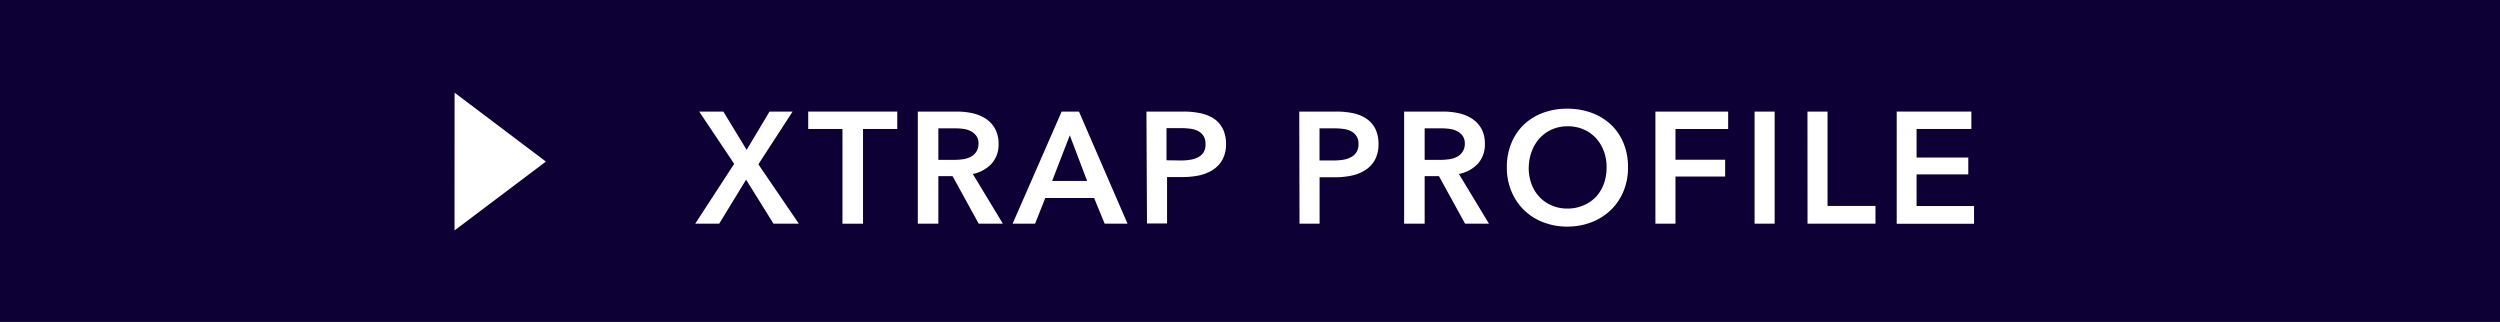 <svg xmlns="http://www.w3.org/2000/svg" viewBox="0 0 365 47"><defs><style>.cls-1{fill:#0d0035;}.cls-2{fill:#fff;}</style></defs><title>btn-mini01</title><g id="レイヤー_2" data-name="レイヤー 2"><g id="image"><rect class="cls-1" width="365" height="47"/><path class="cls-2" d="M107.19,23.92l-5.11-7.63h3.53l3.4,5.59,3.34-5.59h3.37l-5,7.7,5.91,8.67h-3.7l-4-6.43L105,32.66H101.5Z"/><path class="cls-2" d="M123,18.83h-5V16.29h13v2.54h-5V32.66H123Z"/><path class="cls-2" d="M134,16.29h5.72a10.5,10.5,0,0,1,2.26.24,5.89,5.89,0,0,1,1.94.8,4.18,4.18,0,0,1,1.35,1.45,4.45,4.45,0,0,1,.52,2.2,4.16,4.16,0,0,1-1,2.9,5.12,5.12,0,0,1-2.76,1.52l4.39,7.26h-3.53l-3.81-6.94H137v6.94H134Zm5.33,7.05a8.86,8.86,0,0,0,1.25-.09,3.64,3.64,0,0,0,1.13-.35,2.13,2.13,0,0,0,.82-.73,2.06,2.06,0,0,0,.33-1.21,1.86,1.86,0,0,0-.3-1.1,2.28,2.28,0,0,0-.77-.68,3.15,3.15,0,0,0-1.06-.35,7.62,7.62,0,0,0-1.15-.09H137v4.6Z"/><path class="cls-2" d="M155,16.29h2.53l7.09,16.37h-3.34l-1.54-3.75h-7.13l-1.49,3.75h-3.28Zm3.72,10.13-2.53-6.66-2.58,6.66Z"/><path class="cls-2" d="M167.38,16.29h5.37a11.66,11.66,0,0,1,2.55.25,5.53,5.53,0,0,1,2,.83,3.89,3.89,0,0,1,1.25,1.48A4.85,4.85,0,0,1,179,21a4.7,4.7,0,0,1-.51,2.29,4.2,4.2,0,0,1-1.38,1.49,6.05,6.05,0,0,1-2,.82,11.56,11.56,0,0,1-2.47.25h-2.25v6.78h-2.93Zm5,7.14a8.57,8.57,0,0,0,1.37-.1,3.74,3.74,0,0,0,1.17-.37,2.12,2.12,0,0,0,.81-.73A2.18,2.18,0,0,0,176,21a2.07,2.07,0,0,0-.3-1.17,2.11,2.11,0,0,0-.8-.71,3.44,3.44,0,0,0-1.14-.33,9.41,9.41,0,0,0-1.31-.08h-2.14v4.69Z"/><path class="cls-2" d="M189.69,16.29h5.37a11.73,11.73,0,0,1,2.55.25,5.4,5.4,0,0,1,1.95.83,3.92,3.92,0,0,1,1.26,1.48,5,5,0,0,1,.44,2.18,4.7,4.7,0,0,1-.51,2.29,4.2,4.2,0,0,1-1.38,1.49,6,6,0,0,1-2,.82,11.4,11.4,0,0,1-2.46.25h-2.25v6.78h-2.93Zm5,7.14a8.57,8.57,0,0,0,1.37-.1,3.68,3.68,0,0,0,1.16-.37,2.15,2.15,0,0,0,.82-.73,2.18,2.18,0,0,0,.3-1.2,2.07,2.07,0,0,0-.3-1.17,2.11,2.11,0,0,0-.8-.71,3.44,3.44,0,0,0-1.14-.33,9.55,9.55,0,0,0-1.32-.08h-2.13v4.69Z"/><path class="cls-2" d="M205,16.29h5.72a10.5,10.5,0,0,1,2.26.24,5.89,5.89,0,0,1,1.94.8,4.3,4.3,0,0,1,1.36,1.45,4.44,4.44,0,0,1,.51,2.2,4.16,4.16,0,0,1-1,2.9A5.12,5.12,0,0,1,213,25.4l4.39,7.26H213.9l-3.81-6.94H208v6.94H205Zm5.33,7.05a8.86,8.86,0,0,0,1.25-.09,3.56,3.56,0,0,0,1.13-.35,2.13,2.13,0,0,0,.82-.73,2.06,2.06,0,0,0,.33-1.21,1.86,1.86,0,0,0-.3-1.1,2.19,2.19,0,0,0-.77-.68,3.15,3.15,0,0,0-1.06-.35,7.62,7.62,0,0,0-1.15-.09H208v4.6Z"/><path class="cls-2" d="M220,24.43a9,9,0,0,1,.67-3.55,7.78,7.78,0,0,1,1.83-2.7,8.07,8.07,0,0,1,2.79-1.71,10,10,0,0,1,3.52-.6,10.23,10.23,0,0,1,3.56.6,8.26,8.26,0,0,1,2.81,1.71,7.82,7.82,0,0,1,1.85,2.7,9.13,9.13,0,0,1,.66,3.55,9,9,0,0,1-.66,3.5,8.14,8.14,0,0,1-1.85,2.73,8.42,8.42,0,0,1-2.81,1.78,9.59,9.59,0,0,1-3.56.64,9.42,9.42,0,0,1-3.52-.64,8.23,8.23,0,0,1-2.79-1.78,8.09,8.09,0,0,1-1.83-2.73A8.81,8.81,0,0,1,220,24.43Zm3.19,0a6.89,6.89,0,0,0,.4,2.41,5.47,5.47,0,0,0,1.17,1.91A5.28,5.28,0,0,0,226.56,30a5.62,5.62,0,0,0,2.28.45,5.72,5.72,0,0,0,2.3-.45A5.36,5.36,0,0,0,233,28.75a5.6,5.6,0,0,0,1.16-1.91,6.89,6.89,0,0,0,.4-2.41,6.68,6.68,0,0,0-.4-2.36,5.79,5.79,0,0,0-1.15-1.9,5.35,5.35,0,0,0-1.79-1.27,5.67,5.67,0,0,0-2.33-.46,5.57,5.57,0,0,0-2.31.46,5.41,5.41,0,0,0-1.78,1.27,5.79,5.79,0,0,0-1.15,1.9A6.68,6.68,0,0,0,223.2,24.43Z"/><path class="cls-2" d="M241.69,16.29h10.62v2.54h-7.69v4.49h7.25v2.45h-7.25v6.89h-2.93Z"/><path class="cls-2" d="M256.17,16.29h2.93V32.66h-2.93Z"/><path class="cls-2" d="M263.89,16.29h2.93V30.07h7v2.59h-9.92Z"/><path class="cls-2" d="M276.92,16.29h10.9v2.54h-8V23h7.55v2.46h-7.55v4.62h8.39v2.59H276.92Z"/><polygon class="cls-2" points="66.36 33.64 66.37 13.53 79.7 23.59 66.36 33.64"/></g></g></svg>